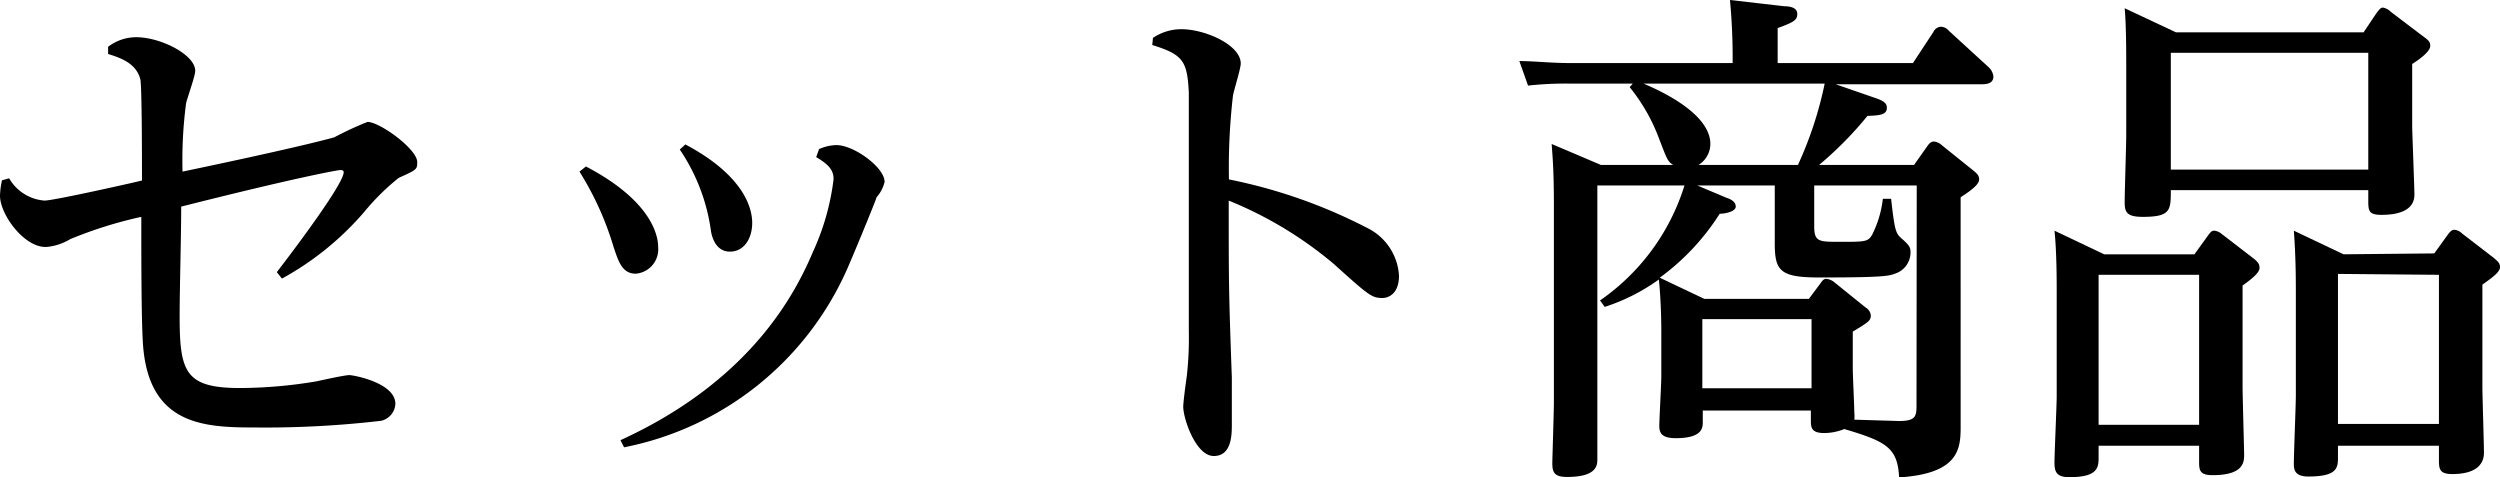 <svg xmlns="http://www.w3.org/2000/svg" viewBox="0 0 112.17 21.41"><title>アセット 2</title><g id="レイヤー_2" data-name="レイヤー 2"><g id="レイヤー_9" data-name="レイヤー 9"><path d="M12.42,12.21c1.08-1.4,3-4,3-4.48,0-.1-.09-.1-.16-.1s-1.75.28-7.13,1.64c0,1.31-.07,3.7-.07,4.92,0,2.5.25,3.22,2.71,3.22a21.05,21.05,0,0,0,3.43-.3c.23-.05,1.27-.28,1.47-.28s2.07.35,2.07,1.29a.82.82,0,0,1-.64.76,44.79,44.79,0,0,1-5.66.3c-2.21,0-4.64-.09-5-3.45-.1-.85-.1-4-.1-6a19,19,0,0,0-3.19,1,2.45,2.45,0,0,1-1.06.35C1.1,11.13,0,9.63,0,8.78a3.6,3.6,0,0,1,.09-.69L.41,8A2,2,0,0,0,2,9c.37,0,3.49-.69,4.37-.9,0-.8,0-4.09-.07-4.53-.19-.78-1-1-1.45-1.15l0-.32a2.07,2.07,0,0,1,1.27-.43c1.08,0,2.64.78,2.64,1.51,0,.23-.37,1.25-.41,1.45A19.43,19.43,0,0,0,8.19,7.7C13.54,6.58,14.9,6.19,15,6.16a14.93,14.93,0,0,1,1.49-.69c.55,0,2.23,1.22,2.23,1.8,0,.32,0,.34-.83.71A10.36,10.36,0,0,0,16.35,9.5a13.26,13.26,0,0,1-3.7,3Z"/><path d="M26.29,7.47c3,1.57,3.24,3.15,3.24,3.61a1.1,1.1,0,0,1-1,1.2c-.62,0-.78-.55-1-1.2A13.7,13.7,0,0,0,26,7.7Zm10.46-.78a2,2,0,0,1,.78-.18c.78,0,2.16,1,2.16,1.65a1.57,1.57,0,0,1-.36.69c0,.07-1.13,2.81-1.36,3.31A13.87,13.87,0,0,1,28,20.07l-.16-.32c5.88-2.69,7.86-6.62,8.64-8.46a10.94,10.94,0,0,0,.92-3.24c0-.32-.09-.6-.78-1Zm-6-.21c2.6,1.38,3,2.83,3,3.52s-.36,1.29-1,1.29-.81-.67-.85-.92a8.56,8.56,0,0,0-1.4-3.66Z"/><path d="M51.73,1.7A2.29,2.29,0,0,1,53,1.31c1.08,0,2.67.71,2.67,1.54,0,.23-.32,1.24-.35,1.45a28.22,28.22,0,0,0-.18,3.75,23.5,23.5,0,0,1,6.21,2.18,2.55,2.55,0,0,1,1.42,2.14c0,.88-.55,1-.73,1-.49,0-.6-.09-2.21-1.54A17.54,17.54,0,0,0,55.13,9c0,3.68,0,4.07.14,7.94,0,.32,0,1.79,0,2.09,0,.46,0,1.43-.81,1.43s-1.37-1.68-1.37-2.21c0-.23.13-1.18.16-1.38a15.26,15.26,0,0,0,.09-2c0-3,0-10.44,0-10.71-.07-1.43-.26-1.71-1.64-2.14Z"/><path d="M86.48,6.55c.11-.16.2-.2.29-.2a.6.6,0,0,1,.35.16l1.43,1.15c.13.11.25.2.25.39s-.25.43-.83.8V17c0,.34,0,1.86,0,2.16,0,1-.1,2.09-2.76,2.26-.07-1.34-.58-1.61-2.46-2.17v0a2.43,2.43,0,0,1-.9.18c-.6,0-.6-.27-.6-.6v-.41H76.4v.51c0,.25,0,.73-1.21.73-.65,0-.74-.25-.74-.55s.09-1.91.09-2.23V15c0-.33,0-1.38-.11-2.46A8.74,8.74,0,0,1,72,13.77l-.21-.29a9.8,9.8,0,0,0,3.79-5.16H71.67v10c0,.36,0,2,0,2.27s0,.81-1.36.81c-.59,0-.66-.23-.66-.62,0-.19.07-2.33.07-2.72V9.17c0-1.61-.07-2.27-.1-2.71l2.21.94h3.24c-.25-.16-.27-.25-.62-1.15a8.2,8.2,0,0,0-1.33-2.34l.14-.16H70.36a15.59,15.59,0,0,0-1.8.09l-.39-1.1c.67,0,1.4.09,2.32.09h7.25A28,28,0,0,0,77.62,0l2.44.28c.25,0,.58.06.58.34s-.14.37-.88.64V2.83h6.07l.92-1.4a.39.39,0,0,1,.35-.23.48.48,0,0,1,.34.18L89.21,3a.67.67,0,0,1,.23.43c0,.35-.37.35-.53.35H82.36l1.79.62c.49.16.51.32.51.44,0,.32-.35.34-.87.36A16.27,16.27,0,0,1,81.62,7.4h4.26ZM73.74,3.75c.71.3,3,1.33,3,2.71a1.11,1.11,0,0,1-.53.94h4.46a16.84,16.84,0,0,0,1.2-3.65ZM86,8.32h-4.6v1.82c0,.71.2.71,1.15.71,1.15,0,1.26,0,1.45-.32a4.77,4.77,0,0,0,.48-1.61h.37c.16,1.4.2,1.54.46,1.77s.41.37.41.58a1,1,0,0,1-.67,1c-.3.11-.46.18-3.42.18-1.77,0-2-.3-2-1.54V8.32H76.15l1.33.56c.19.06.4.18.4.39s-.44.32-.72.32a10.52,10.52,0,0,1-2.69,2.87l2,.95h4.69l.5-.67c.1-.14.16-.23.28-.23a.67.67,0,0,1,.37.16l1.4,1.13a.47.47,0,0,1,.23.34c0,.25-.09.3-.81.74v1.65c0,.3.07,1.7.07,2a1.28,1.28,0,0,1,0,.3l2,.06c.74,0,.79-.2.79-.69Zm-9.62,6v3.1h4.9v-3.1Z"/><path d="M98.46,11.41l.6-.83c.14-.19.18-.23.3-.23a.65.65,0,0,1,.34.16l1.43,1.1c.23.19.25.28.25.42s-.16.36-.76.78v4.57c0,.35.07,2.83.07,3,0,.34,0,.94-1.42.94-.6,0-.6-.25-.6-.64V20H94.16v.49c0,.46,0,.92-1.31.92-.57,0-.67-.23-.67-.65s.1-2.57.1-3V13.11c0-.51,0-1.84-.1-2.76l2.23,1.06Zm-4.3.92v6.73h4.51V12.33ZM106.05,1.45l.57-.85c.12-.16.19-.26.3-.26a.68.68,0,0,1,.35.19l1.49,1.13c.26.18.28.27.28.41s-.19.41-.81.8V5.7c0,.14.1,2.78.1,3s0,.94-1.48.94c-.57,0-.59-.18-.59-.64V8.53H97.4c0,.9,0,1.2-1.26,1.2-.74,0-.81-.23-.81-.67s.07-2.55.07-3V3.15c0-.83,0-2-.07-2.78l2.3,1.08Zm-8.65.92V7.61h8.86V2.37Zm11.82,9,.6-.83c.14-.19.21-.23.3-.23a.54.54,0,0,1,.34.16l1.43,1.1c.18.16.28.23.28.42s-.26.41-.79.78v4.55c0,.48.07,2.58.07,3s-.25.95-1.42.95c-.58,0-.6-.23-.6-.65V20H104.9v.49c0,.48,0,.89-1.33.89-.62,0-.65-.32-.65-.57,0-.49.09-2.62.09-3.06V13.11c0-.51,0-1.57-.09-2.76l2.23,1.06Zm-4.32.92v6.73h4.53V12.33Z"/></g></g></svg>
